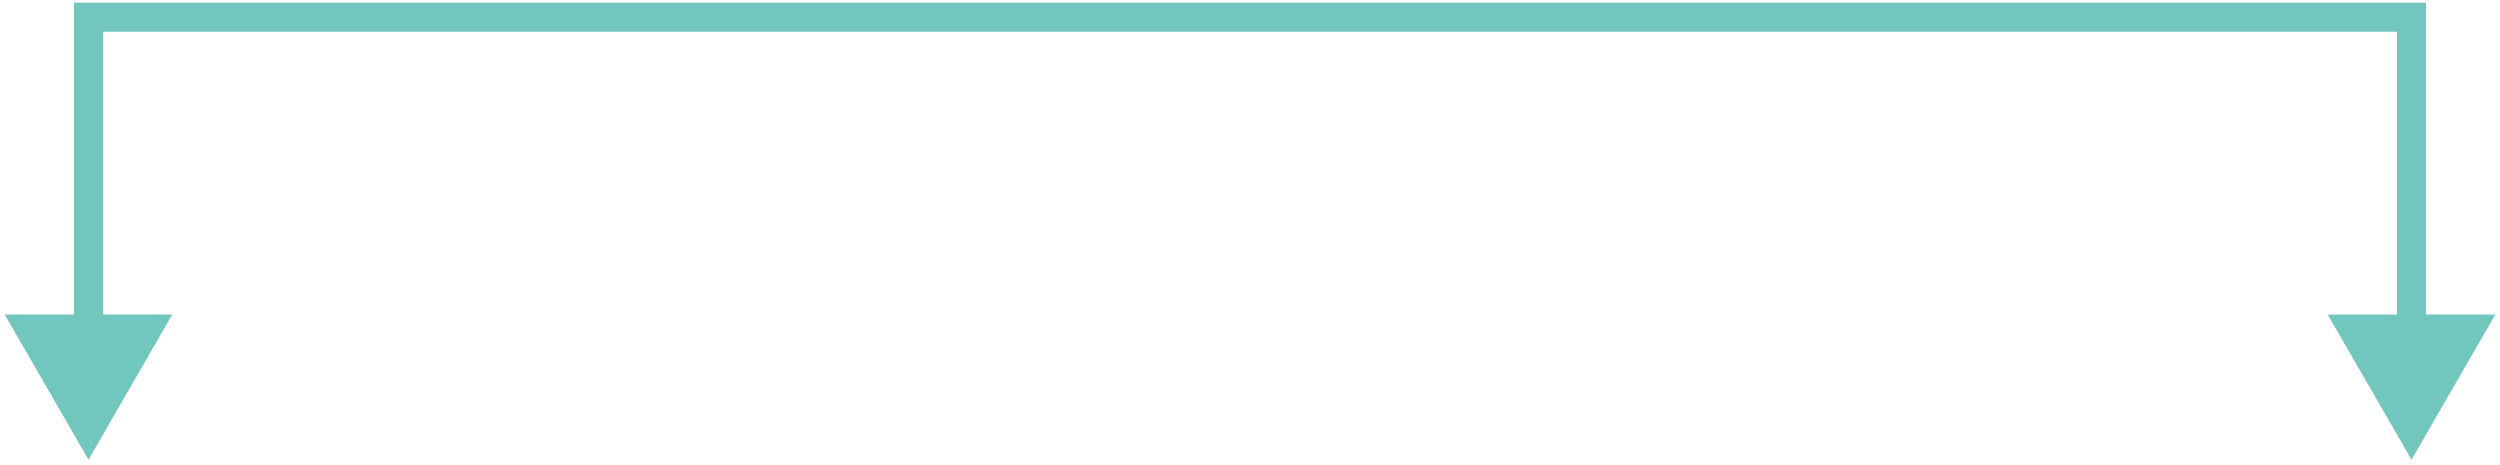 <svg xmlns="http://www.w3.org/2000/svg" width="226" height="42" viewBox="0 0 226 42" fill="none"><path d="M218 1.555L219.312 1.555L219.312 0.243L218 0.243L218 1.555ZM8 1.555L8 0.243L6.688 0.243L6.688 1.555L8 1.555ZM8 41.555L15.576 28.433L0.424 28.433L8 41.555ZM218 41.555L225.576 28.433L210.424 28.433L218 41.555ZM218 0.243L8 0.243L8 2.867L218 2.867L218 0.243ZM6.688 1.555L6.688 29.745L9.312 29.745L9.312 1.555L6.688 1.555ZM216.688 1.555L216.688 29.745L219.312 29.745L219.312 1.555L216.688 1.555Z" fill="#71C6BE"></path></svg>
